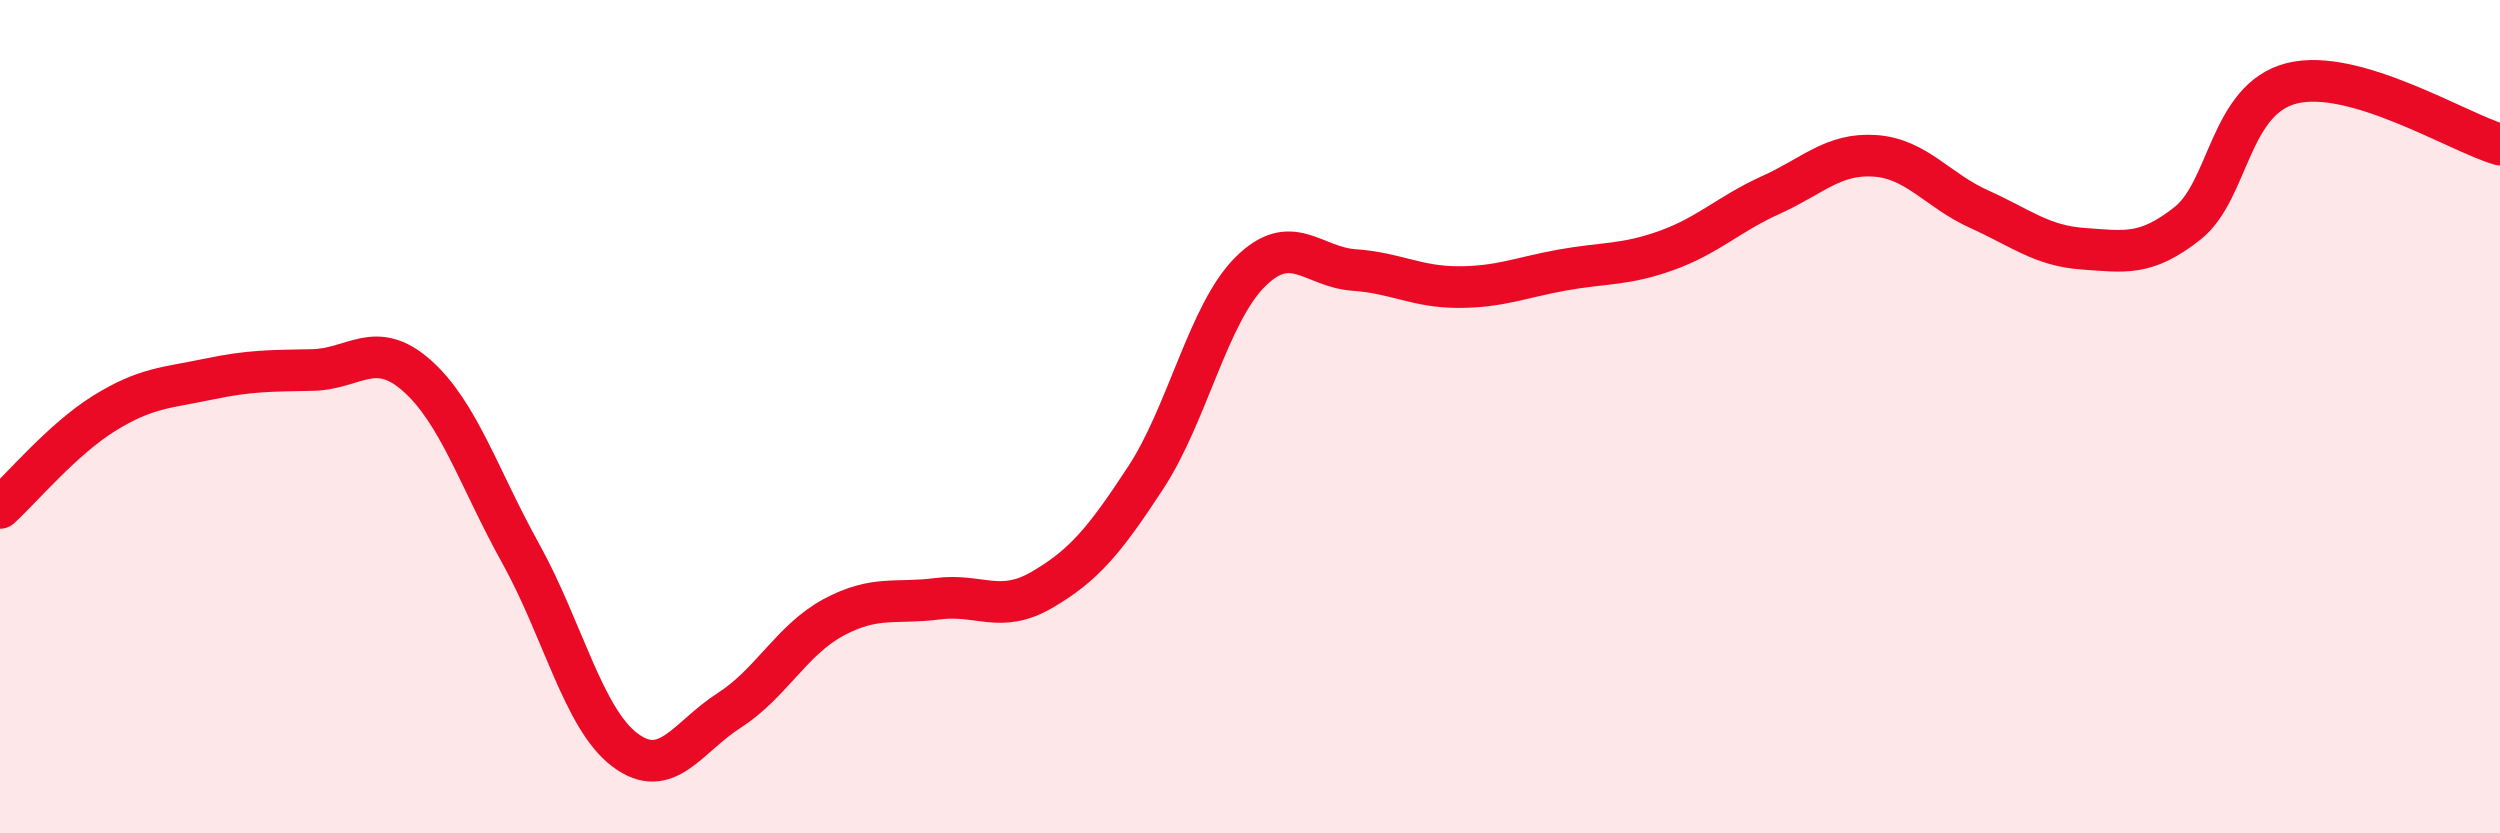 
    <svg width="60" height="20" viewBox="0 0 60 20" xmlns="http://www.w3.org/2000/svg">
      <path
        d="M 0,12.19 C 0.5,11.74 1.5,10.54 2.5,9.92 C 3.5,9.3 4,9.31 5,9.1 C 6,8.89 6.5,8.9 7.5,8.88 C 8.5,8.86 9,8.13 10,9.01 C 11,9.89 11.5,11.49 12.5,13.29 C 13.5,15.09 14,17.25 15,18 C 16,18.75 16.5,17.69 17.5,17.05 C 18.5,16.41 19,15.36 20,14.82 C 21,14.28 21.5,14.5 22.5,14.37 C 23.5,14.24 24,14.74 25,14.16 C 26,13.58 26.5,12.99 27.5,11.46 C 28.5,9.93 29,7.53 30,6.53 C 31,5.53 31.5,6.41 32.5,6.48 C 33.5,6.55 34,6.89 35,6.89 C 36,6.89 36.5,6.66 37.5,6.48 C 38.5,6.3 39,6.37 40,6.01 C 41,5.65 41.5,5.13 42.5,4.68 C 43.5,4.23 44,3.67 45,3.74 C 46,3.81 46.5,4.57 47.5,5.02 C 48.5,5.47 49,5.9 50,5.97 C 51,6.04 51.5,6.15 52.5,5.36 C 53.5,4.57 53.5,2.38 55,2 C 56.5,1.62 59,3.18 60,3.47L60 20L0 20Z"
        fill="#EB0A25"
        opacity="0.1"
        stroke-linecap="round"
        stroke-linejoin="round"
      />
      <path
        d="M 0,12.19 C 0.5,11.74 1.5,10.54 2.5,9.92 C 3.5,9.3 4,9.31 5,9.1 C 6,8.89 6.5,8.9 7.5,8.88 C 8.5,8.86 9,8.13 10,9.01 C 11,9.89 11.5,11.49 12.5,13.29 C 13.5,15.09 14,17.25 15,18 C 16,18.75 16.5,17.69 17.5,17.05 C 18.5,16.41 19,15.36 20,14.82 C 21,14.28 21.5,14.5 22.5,14.37 C 23.5,14.24 24,14.74 25,14.16 C 26,13.58 26.5,12.99 27.5,11.46 C 28.5,9.93 29,7.53 30,6.53 C 31,5.53 31.5,6.41 32.5,6.48 C 33.5,6.55 34,6.89 35,6.89 C 36,6.89 36.5,6.66 37.5,6.48 C 38.5,6.3 39,6.37 40,6.01 C 41,5.65 41.5,5.13 42.5,4.68 C 43.5,4.23 44,3.67 45,3.74 C 46,3.81 46.5,4.57 47.5,5.02 C 48.5,5.47 49,5.9 50,5.97 C 51,6.04 51.5,6.15 52.5,5.36 C 53.5,4.57 53.5,2.38 55,2 C 56.5,1.62 59,3.18 60,3.47"
        stroke="#EB0A25"
        stroke-width="1"
        fill="none"
        stroke-linecap="round"
        stroke-linejoin="round"
      />
    </svg>
  